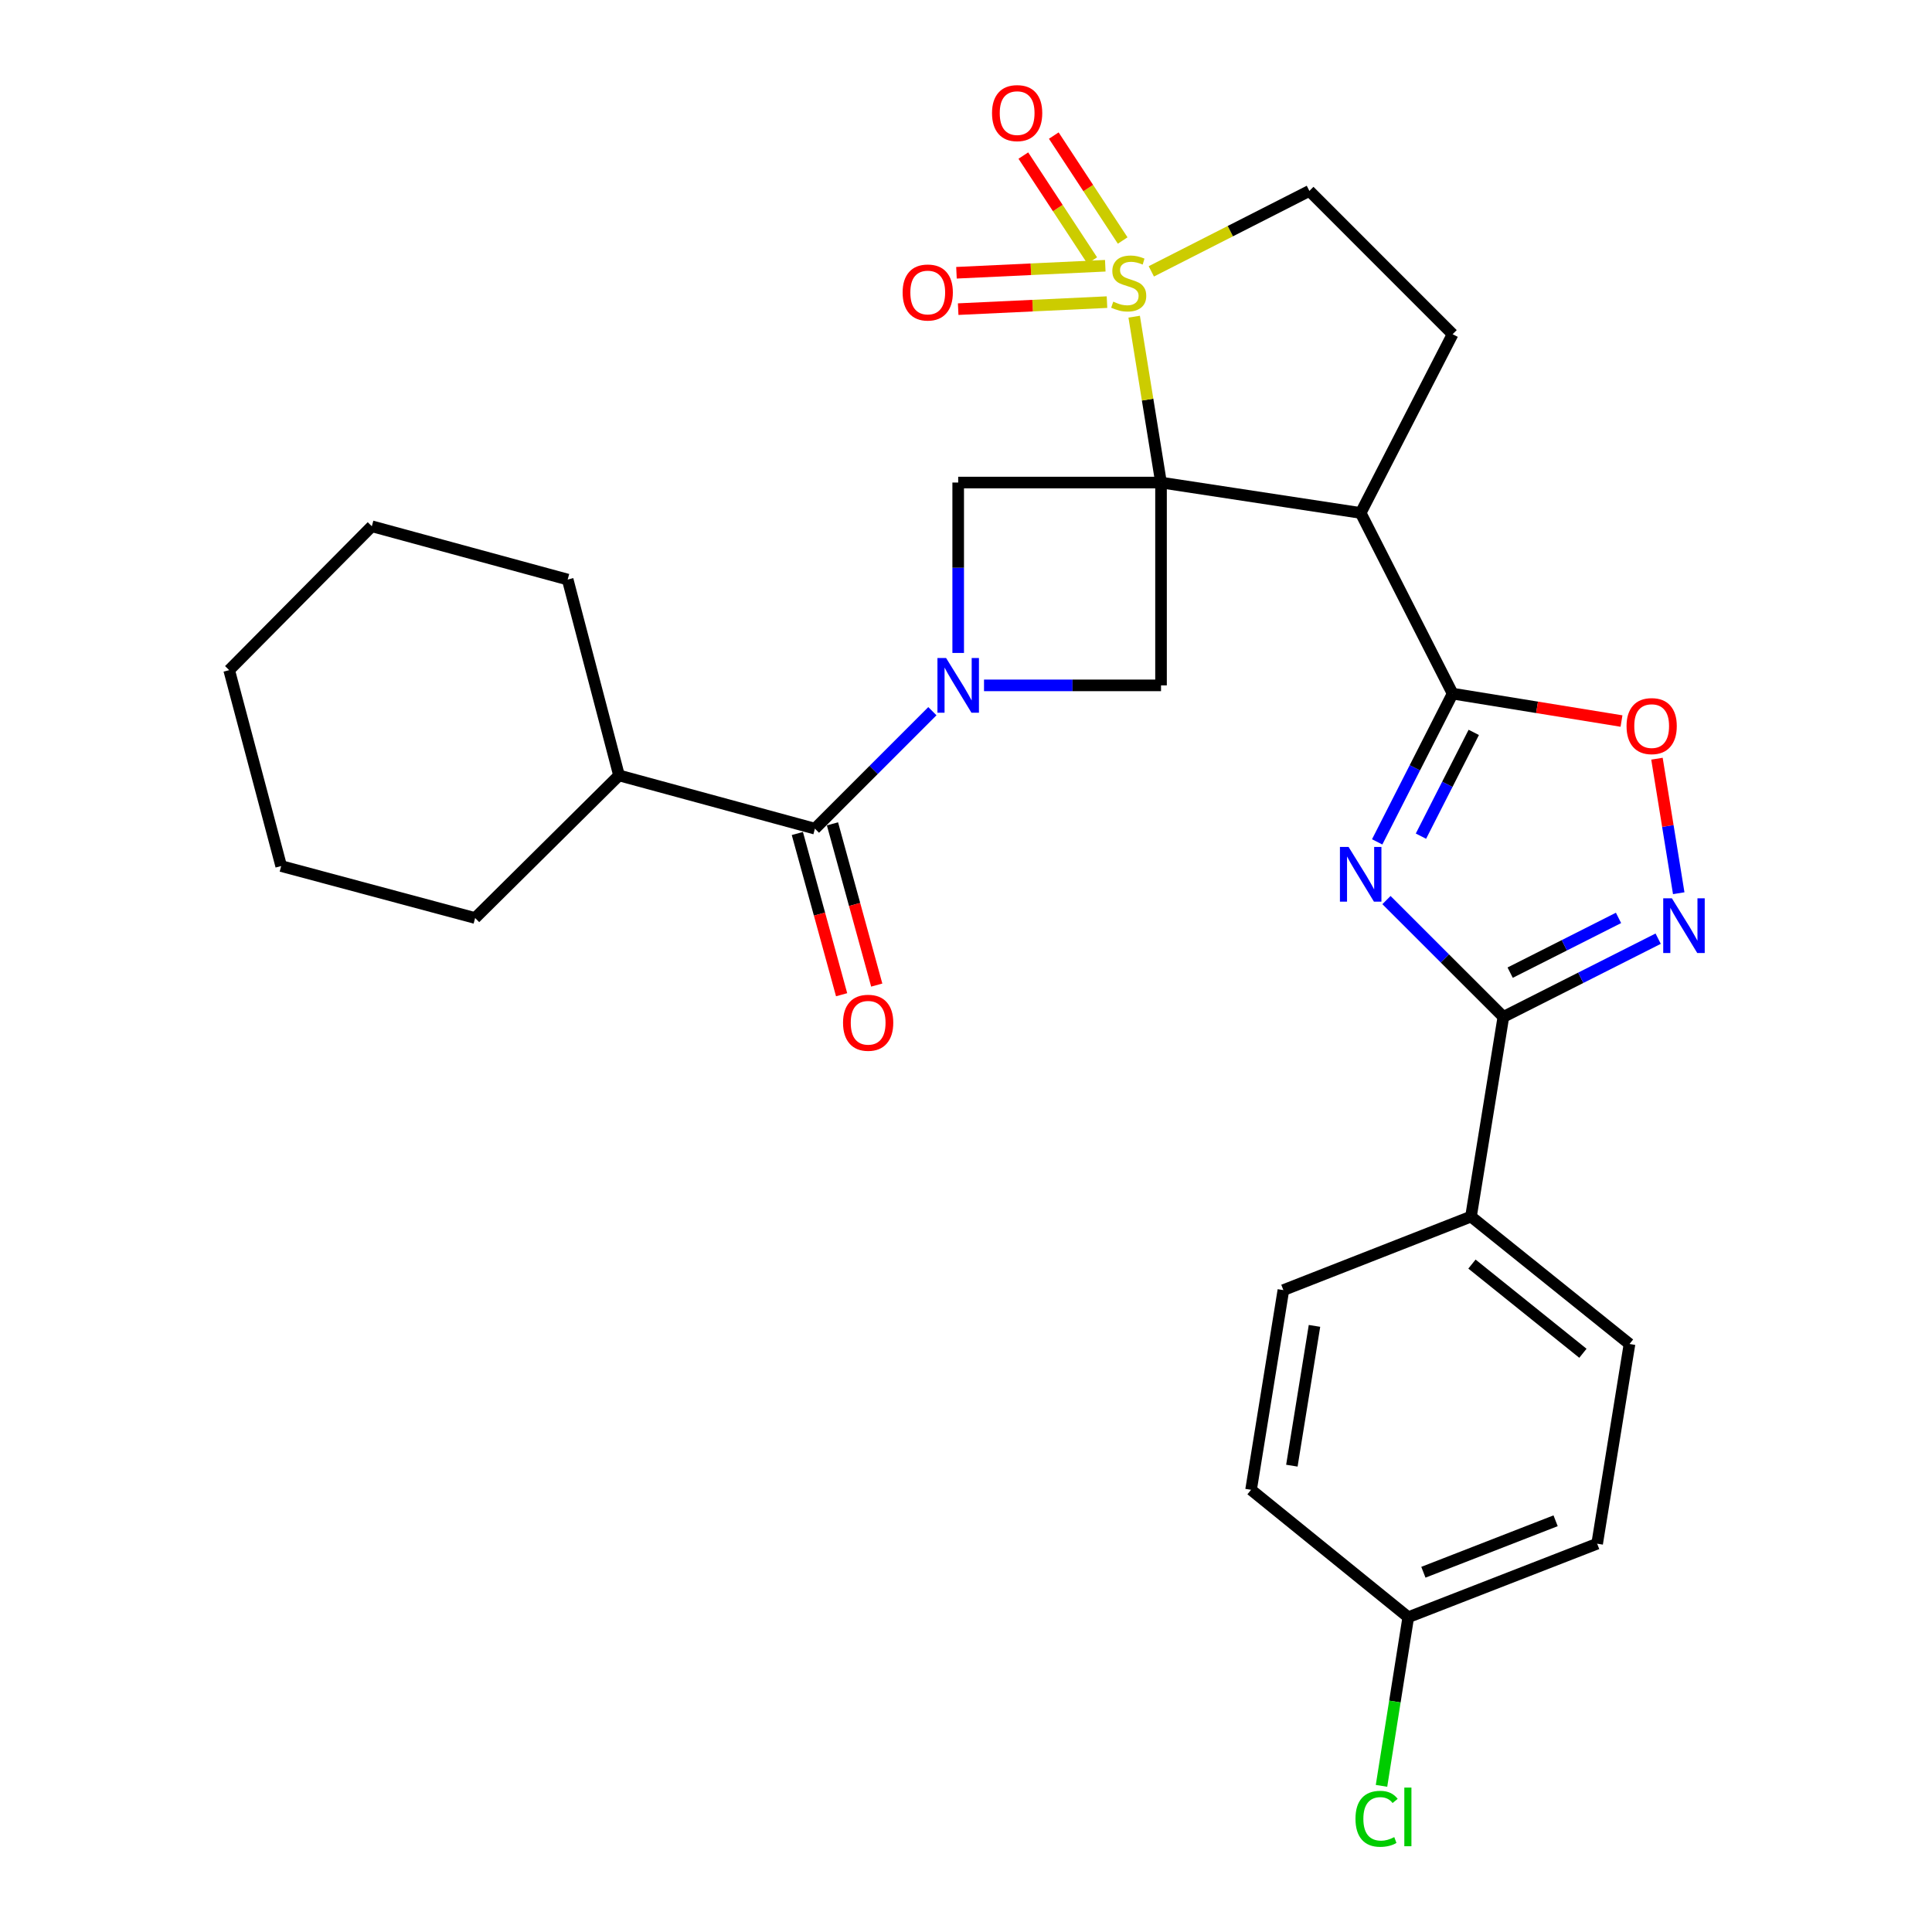 <?xml version='1.0' encoding='iso-8859-1'?>
<svg version='1.1' baseProfile='full'
              xmlns='http://www.w3.org/2000/svg'
                      xmlns:rdkit='http://www.rdkit.org/xml'
                      xmlns:xlink='http://www.w3.org/1999/xlink'
                  xml:space='preserve'
width='1000px' height='1000px' viewBox='0 0 1000 1000'>
<!-- END OF HEADER -->
<rect style='opacity:1.0;fill:#FFFFFF;stroke:none' width='1000' height='1000' x='0' y='0'> </rect>
<path class='bond-0' d='M 600.944,249.765 L 593.997,206.839' style='fill:none;fill-rule:evenodd;stroke:#000000;stroke-width:6px;stroke-linecap:butt;stroke-linejoin:miter;stroke-opacity:1' />
<path class='bond-0' d='M 593.997,206.839 L 587.05,163.913' style='fill:none;fill-rule:evenodd;stroke:#CCCC00;stroke-width:6px;stroke-linecap:butt;stroke-linejoin:miter;stroke-opacity:1' />
<path class='bond-3' d='M 600.944,249.765 L 704.283,265.506' style='fill:none;fill-rule:evenodd;stroke:#000000;stroke-width:6px;stroke-linecap:butt;stroke-linejoin:miter;stroke-opacity:1' />
<path class='bond-6' d='M 600.944,249.765 L 495.96,249.765' style='fill:none;fill-rule:evenodd;stroke:#000000;stroke-width:6px;stroke-linecap:butt;stroke-linejoin:miter;stroke-opacity:1' />
<path class='bond-7' d='M 600.944,249.765 L 600.944,354.748' style='fill:none;fill-rule:evenodd;stroke:#000000;stroke-width:6px;stroke-linecap:butt;stroke-linejoin:miter;stroke-opacity:1' />
<path class='bond-12' d='M 595.921,140.458 L 636.827,119.636' style='fill:none;fill-rule:evenodd;stroke:#CCCC00;stroke-width:6px;stroke-linecap:butt;stroke-linejoin:miter;stroke-opacity:1' />
<path class='bond-12' d='M 636.827,119.636 L 677.733,98.815' style='fill:none;fill-rule:evenodd;stroke:#000000;stroke-width:6px;stroke-linecap:butt;stroke-linejoin:miter;stroke-opacity:1' />
<path class='bond-13' d='M 581.099,124.492 L 563.268,97.335' style='fill:none;fill-rule:evenodd;stroke:#CCCC00;stroke-width:6px;stroke-linecap:butt;stroke-linejoin:miter;stroke-opacity:1' />
<path class='bond-13' d='M 563.268,97.335 L 545.437,70.177' style='fill:none;fill-rule:evenodd;stroke:#FF0000;stroke-width:6px;stroke-linecap:butt;stroke-linejoin:miter;stroke-opacity:1' />
<path class='bond-13' d='M 565.341,134.838 L 547.51,107.681' style='fill:none;fill-rule:evenodd;stroke:#CCCC00;stroke-width:6px;stroke-linecap:butt;stroke-linejoin:miter;stroke-opacity:1' />
<path class='bond-13' d='M 547.51,107.681 L 529.679,80.524' style='fill:none;fill-rule:evenodd;stroke:#FF0000;stroke-width:6px;stroke-linecap:butt;stroke-linejoin:miter;stroke-opacity:1' />
<path class='bond-14' d='M 572.091,137.55 L 533.578,139.365' style='fill:none;fill-rule:evenodd;stroke:#CCCC00;stroke-width:6px;stroke-linecap:butt;stroke-linejoin:miter;stroke-opacity:1' />
<path class='bond-14' d='M 533.578,139.365 L 495.065,141.18' style='fill:none;fill-rule:evenodd;stroke:#FF0000;stroke-width:6px;stroke-linecap:butt;stroke-linejoin:miter;stroke-opacity:1' />
<path class='bond-14' d='M 572.978,156.381 L 534.465,158.196' style='fill:none;fill-rule:evenodd;stroke:#CCCC00;stroke-width:6px;stroke-linecap:butt;stroke-linejoin:miter;stroke-opacity:1' />
<path class='bond-14' d='M 534.465,158.196 L 495.953,160.011' style='fill:none;fill-rule:evenodd;stroke:#FF0000;stroke-width:6px;stroke-linecap:butt;stroke-linejoin:miter;stroke-opacity:1' />
<path class='bond-1' d='M 712.824,435.753 L 732.348,397.387' style='fill:none;fill-rule:evenodd;stroke:#0000FF;stroke-width:6px;stroke-linecap:butt;stroke-linejoin:miter;stroke-opacity:1' />
<path class='bond-1' d='M 732.348,397.387 L 751.873,359.021' style='fill:none;fill-rule:evenodd;stroke:#000000;stroke-width:6px;stroke-linecap:butt;stroke-linejoin:miter;stroke-opacity:1' />
<path class='bond-1' d='M 735.482,432.794 L 749.15,405.938' style='fill:none;fill-rule:evenodd;stroke:#0000FF;stroke-width:6px;stroke-linecap:butt;stroke-linejoin:miter;stroke-opacity:1' />
<path class='bond-1' d='M 749.15,405.938 L 762.817,379.081' style='fill:none;fill-rule:evenodd;stroke:#000000;stroke-width:6px;stroke-linecap:butt;stroke-linejoin:miter;stroke-opacity:1' />
<path class='bond-5' d='M 717.633,465.877 L 747.886,496.109' style='fill:none;fill-rule:evenodd;stroke:#0000FF;stroke-width:6px;stroke-linecap:butt;stroke-linejoin:miter;stroke-opacity:1' />
<path class='bond-5' d='M 747.886,496.109 L 778.14,526.341' style='fill:none;fill-rule:evenodd;stroke:#000000;stroke-width:6px;stroke-linecap:butt;stroke-linejoin:miter;stroke-opacity:1' />
<path class='bond-2' d='M 509.325,354.748 L 555.134,354.748' style='fill:none;fill-rule:evenodd;stroke:#0000FF;stroke-width:6px;stroke-linecap:butt;stroke-linejoin:miter;stroke-opacity:1' />
<path class='bond-2' d='M 555.134,354.748 L 600.944,354.748' style='fill:none;fill-rule:evenodd;stroke:#000000;stroke-width:6px;stroke-linecap:butt;stroke-linejoin:miter;stroke-opacity:1' />
<path class='bond-9' d='M 482.598,368.112 L 452.199,398.516' style='fill:none;fill-rule:evenodd;stroke:#0000FF;stroke-width:6px;stroke-linecap:butt;stroke-linejoin:miter;stroke-opacity:1' />
<path class='bond-9' d='M 452.199,398.516 L 421.8,428.919' style='fill:none;fill-rule:evenodd;stroke:#000000;stroke-width:6px;stroke-linecap:butt;stroke-linejoin:miter;stroke-opacity:1' />
<path class='bond-29' d='M 495.96,337.964 L 495.96,293.864' style='fill:none;fill-rule:evenodd;stroke:#0000FF;stroke-width:6px;stroke-linecap:butt;stroke-linejoin:miter;stroke-opacity:1' />
<path class='bond-29' d='M 495.96,293.864 L 495.96,249.765' style='fill:none;fill-rule:evenodd;stroke:#000000;stroke-width:6px;stroke-linecap:butt;stroke-linejoin:miter;stroke-opacity:1' />
<path class='bond-4' d='M 704.283,265.506 L 751.873,359.021' style='fill:none;fill-rule:evenodd;stroke:#000000;stroke-width:6px;stroke-linecap:butt;stroke-linejoin:miter;stroke-opacity:1' />
<path class='bond-11' d='M 704.283,265.506 L 751.873,172.986' style='fill:none;fill-rule:evenodd;stroke:#000000;stroke-width:6px;stroke-linecap:butt;stroke-linejoin:miter;stroke-opacity:1' />
<path class='bond-10' d='M 751.873,359.021 L 795.581,366.117' style='fill:none;fill-rule:evenodd;stroke:#000000;stroke-width:6px;stroke-linecap:butt;stroke-linejoin:miter;stroke-opacity:1' />
<path class='bond-10' d='M 795.581,366.117 L 839.288,373.213' style='fill:none;fill-rule:evenodd;stroke:#FF0000;stroke-width:6px;stroke-linecap:butt;stroke-linejoin:miter;stroke-opacity:1' />
<path class='bond-15' d='M 778.14,526.341 L 761.383,629.701' style='fill:none;fill-rule:evenodd;stroke:#000000;stroke-width:6px;stroke-linecap:butt;stroke-linejoin:miter;stroke-opacity:1' />
<path class='bond-31' d='M 778.14,526.341 L 818.202,506.099' style='fill:none;fill-rule:evenodd;stroke:#000000;stroke-width:6px;stroke-linecap:butt;stroke-linejoin:miter;stroke-opacity:1' />
<path class='bond-31' d='M 818.202,506.099 L 858.265,485.857' style='fill:none;fill-rule:evenodd;stroke:#0000FF;stroke-width:6px;stroke-linecap:butt;stroke-linejoin:miter;stroke-opacity:1' />
<path class='bond-31' d='M 781.657,503.442 L 809.701,489.273' style='fill:none;fill-rule:evenodd;stroke:#000000;stroke-width:6px;stroke-linecap:butt;stroke-linejoin:miter;stroke-opacity:1' />
<path class='bond-31' d='M 809.701,489.273 L 837.745,475.103' style='fill:none;fill-rule:evenodd;stroke:#0000FF;stroke-width:6px;stroke-linecap:butt;stroke-linejoin:miter;stroke-opacity:1' />
<path class='bond-8' d='M 868.908,462.329 L 863.275,427.515' style='fill:none;fill-rule:evenodd;stroke:#0000FF;stroke-width:6px;stroke-linecap:butt;stroke-linejoin:miter;stroke-opacity:1' />
<path class='bond-8' d='M 863.275,427.515 L 857.641,392.7' style='fill:none;fill-rule:evenodd;stroke:#FF0000;stroke-width:6px;stroke-linecap:butt;stroke-linejoin:miter;stroke-opacity:1' />
<path class='bond-16' d='M 412.71,431.415 L 424.165,473.141' style='fill:none;fill-rule:evenodd;stroke:#000000;stroke-width:6px;stroke-linecap:butt;stroke-linejoin:miter;stroke-opacity:1' />
<path class='bond-16' d='M 424.165,473.141 L 435.619,514.868' style='fill:none;fill-rule:evenodd;stroke:#FF0000;stroke-width:6px;stroke-linecap:butt;stroke-linejoin:miter;stroke-opacity:1' />
<path class='bond-16' d='M 430.889,426.424 L 442.344,468.151' style='fill:none;fill-rule:evenodd;stroke:#000000;stroke-width:6px;stroke-linecap:butt;stroke-linejoin:miter;stroke-opacity:1' />
<path class='bond-16' d='M 442.344,468.151 L 453.799,509.877' style='fill:none;fill-rule:evenodd;stroke:#FF0000;stroke-width:6px;stroke-linecap:butt;stroke-linejoin:miter;stroke-opacity:1' />
<path class='bond-17' d='M 421.8,428.919 L 320.398,401.354' style='fill:none;fill-rule:evenodd;stroke:#000000;stroke-width:6px;stroke-linecap:butt;stroke-linejoin:miter;stroke-opacity:1' />
<path class='bond-30' d='M 751.873,172.986 L 677.733,98.815' style='fill:none;fill-rule:evenodd;stroke:#000000;stroke-width:6px;stroke-linecap:butt;stroke-linejoin:miter;stroke-opacity:1' />
<path class='bond-18' d='M 761.383,629.701 L 843.43,695.651' style='fill:none;fill-rule:evenodd;stroke:#000000;stroke-width:6px;stroke-linecap:butt;stroke-linejoin:miter;stroke-opacity:1' />
<path class='bond-18' d='M 761.879,654.287 L 819.312,700.452' style='fill:none;fill-rule:evenodd;stroke:#000000;stroke-width:6px;stroke-linecap:butt;stroke-linejoin:miter;stroke-opacity:1' />
<path class='bond-19' d='M 761.383,629.701 L 664.275,667.761' style='fill:none;fill-rule:evenodd;stroke:#000000;stroke-width:6px;stroke-linecap:butt;stroke-linejoin:miter;stroke-opacity:1' />
<path class='bond-24' d='M 320.398,401.354 L 245.923,475.169' style='fill:none;fill-rule:evenodd;stroke:#000000;stroke-width:6px;stroke-linecap:butt;stroke-linejoin:miter;stroke-opacity:1' />
<path class='bond-25' d='M 320.398,401.354 L 293.828,299.973' style='fill:none;fill-rule:evenodd;stroke:#000000;stroke-width:6px;stroke-linecap:butt;stroke-linejoin:miter;stroke-opacity:1' />
<path class='bond-22' d='M 843.43,695.651 L 826.683,799.011' style='fill:none;fill-rule:evenodd;stroke:#000000;stroke-width:6px;stroke-linecap:butt;stroke-linejoin:miter;stroke-opacity:1' />
<path class='bond-21' d='M 664.275,667.761 L 647.549,771.121' style='fill:none;fill-rule:evenodd;stroke:#000000;stroke-width:6px;stroke-linecap:butt;stroke-linejoin:miter;stroke-opacity:1' />
<path class='bond-21' d='M 680.376,686.276 L 668.668,758.628' style='fill:none;fill-rule:evenodd;stroke:#000000;stroke-width:6px;stroke-linecap:butt;stroke-linejoin:miter;stroke-opacity:1' />
<path class='bond-20' d='M 728.916,837.07 L 647.549,771.121' style='fill:none;fill-rule:evenodd;stroke:#000000;stroke-width:6px;stroke-linecap:butt;stroke-linejoin:miter;stroke-opacity:1' />
<path class='bond-23' d='M 728.916,837.07 L 721.991,880.712' style='fill:none;fill-rule:evenodd;stroke:#000000;stroke-width:6px;stroke-linecap:butt;stroke-linejoin:miter;stroke-opacity:1' />
<path class='bond-23' d='M 721.991,880.712 L 715.066,924.354' style='fill:none;fill-rule:evenodd;stroke:#00CC00;stroke-width:6px;stroke-linecap:butt;stroke-linejoin:miter;stroke-opacity:1' />
<path class='bond-33' d='M 728.916,837.07 L 826.683,799.011' style='fill:none;fill-rule:evenodd;stroke:#000000;stroke-width:6px;stroke-linecap:butt;stroke-linejoin:miter;stroke-opacity:1' />
<path class='bond-33' d='M 736.742,813.794 L 805.179,787.152' style='fill:none;fill-rule:evenodd;stroke:#000000;stroke-width:6px;stroke-linecap:butt;stroke-linejoin:miter;stroke-opacity:1' />
<path class='bond-27' d='M 245.923,475.169 L 145.538,448.263' style='fill:none;fill-rule:evenodd;stroke:#000000;stroke-width:6px;stroke-linecap:butt;stroke-linejoin:miter;stroke-opacity:1' />
<path class='bond-26' d='M 293.828,299.973 L 192.457,272.397' style='fill:none;fill-rule:evenodd;stroke:#000000;stroke-width:6px;stroke-linecap:butt;stroke-linejoin:miter;stroke-opacity:1' />
<path class='bond-28' d='M 192.457,272.397 L 118.621,346.862' style='fill:none;fill-rule:evenodd;stroke:#000000;stroke-width:6px;stroke-linecap:butt;stroke-linejoin:miter;stroke-opacity:1' />
<path class='bond-32' d='M 145.538,448.263 L 118.621,346.862' style='fill:none;fill-rule:evenodd;stroke:#000000;stroke-width:6px;stroke-linecap:butt;stroke-linejoin:miter;stroke-opacity:1' />
<path  class='atom-1' d='M 576.218 156.135
Q 576.538 156.255, 577.858 156.815
Q 579.178 157.375, 580.618 157.735
Q 582.098 158.055, 583.538 158.055
Q 586.218 158.055, 587.778 156.775
Q 589.338 155.455, 589.338 153.175
Q 589.338 151.615, 588.538 150.655
Q 587.778 149.695, 586.578 149.175
Q 585.378 148.655, 583.378 148.055
Q 580.858 147.295, 579.338 146.575
Q 577.858 145.855, 576.778 144.335
Q 575.738 142.815, 575.738 140.255
Q 575.738 136.695, 578.138 134.495
Q 580.578 132.295, 585.378 132.295
Q 588.658 132.295, 592.378 133.855
L 591.458 136.935
Q 588.058 135.535, 585.498 135.535
Q 582.738 135.535, 581.218 136.695
Q 579.698 137.815, 579.738 139.775
Q 579.738 141.295, 580.498 142.215
Q 581.298 143.135, 582.418 143.655
Q 583.578 144.175, 585.498 144.775
Q 588.058 145.575, 589.578 146.375
Q 591.098 147.175, 592.178 148.815
Q 593.298 150.415, 593.298 153.175
Q 593.298 157.095, 590.658 159.215
Q 588.058 161.295, 583.698 161.295
Q 581.178 161.295, 579.258 160.735
Q 577.378 160.215, 575.138 159.295
L 576.218 156.135
' fill='#CCCC00'/>
<path  class='atom-2' d='M 698.023 438.376
L 707.303 453.376
Q 708.223 454.856, 709.703 457.536
Q 711.183 460.216, 711.263 460.376
L 711.263 438.376
L 715.023 438.376
L 715.023 466.696
L 711.143 466.696
L 701.183 450.296
Q 700.023 448.376, 698.783 446.176
Q 697.583 443.976, 697.223 443.296
L 697.223 466.696
L 693.543 466.696
L 693.543 438.376
L 698.023 438.376
' fill='#0000FF'/>
<path  class='atom-3' d='M 489.7 340.588
L 498.98 355.588
Q 499.9 357.068, 501.38 359.748
Q 502.86 362.428, 502.94 362.588
L 502.94 340.588
L 506.7 340.588
L 506.7 368.908
L 502.82 368.908
L 492.86 352.508
Q 491.7 350.588, 490.46 348.388
Q 489.26 346.188, 488.9 345.508
L 488.9 368.908
L 485.22 368.908
L 485.22 340.588
L 489.7 340.588
' fill='#0000FF'/>
<path  class='atom-9' d='M 865.363 464.947
L 874.643 479.947
Q 875.563 481.427, 877.043 484.107
Q 878.523 486.787, 878.603 486.947
L 878.603 464.947
L 882.363 464.947
L 882.363 493.267
L 878.483 493.267
L 868.523 476.867
Q 867.363 474.947, 866.123 472.747
Q 864.923 470.547, 864.563 469.867
L 864.563 493.267
L 860.883 493.267
L 860.883 464.947
L 865.363 464.947
' fill='#0000FF'/>
<path  class='atom-11' d='M 841.898 375.827
Q 841.898 369.027, 845.258 365.227
Q 848.618 361.427, 854.898 361.427
Q 861.178 361.427, 864.538 365.227
Q 867.898 369.027, 867.898 375.827
Q 867.898 382.707, 864.498 386.627
Q 861.098 390.507, 854.898 390.507
Q 848.658 390.507, 845.258 386.627
Q 841.898 382.747, 841.898 375.827
M 854.898 387.307
Q 859.218 387.307, 861.538 384.427
Q 863.898 381.507, 863.898 375.827
Q 863.898 370.267, 861.538 367.467
Q 859.218 364.627, 854.898 364.627
Q 850.578 364.627, 848.218 367.427
Q 845.898 370.227, 845.898 375.827
Q 845.898 381.547, 848.218 384.427
Q 850.578 387.307, 854.898 387.307
' fill='#FF0000'/>
<path  class='atom-14' d='M 513.469 58.541
Q 513.469 51.742, 516.829 47.941
Q 520.189 44.142, 526.469 44.142
Q 532.749 44.142, 536.109 47.941
Q 539.469 51.742, 539.469 58.541
Q 539.469 65.421, 536.069 69.341
Q 532.669 73.222, 526.469 73.222
Q 520.229 73.222, 516.829 69.341
Q 513.469 65.462, 513.469 58.541
M 526.469 70.022
Q 530.789 70.022, 533.109 67.141
Q 535.469 64.222, 535.469 58.541
Q 535.469 52.981, 533.109 50.181
Q 530.789 47.342, 526.469 47.342
Q 522.149 47.342, 519.789 50.142
Q 517.469 52.941, 517.469 58.541
Q 517.469 64.261, 519.789 67.141
Q 522.149 70.022, 526.469 70.022
' fill='#FF0000'/>
<path  class='atom-15' d='M 467.198 151.397
Q 467.198 144.597, 470.558 140.797
Q 473.918 136.997, 480.198 136.997
Q 486.478 136.997, 489.838 140.797
Q 493.198 144.597, 493.198 151.397
Q 493.198 158.277, 489.798 162.197
Q 486.398 166.077, 480.198 166.077
Q 473.958 166.077, 470.558 162.197
Q 467.198 158.317, 467.198 151.397
M 480.198 162.877
Q 484.518 162.877, 486.838 159.997
Q 489.198 157.077, 489.198 151.397
Q 489.198 145.837, 486.838 143.037
Q 484.518 140.197, 480.198 140.197
Q 475.878 140.197, 473.518 142.997
Q 471.198 145.797, 471.198 151.397
Q 471.198 157.117, 473.518 159.997
Q 475.878 162.877, 480.198 162.877
' fill='#FF0000'/>
<path  class='atom-17' d='M 436.355 529.375
Q 436.355 522.575, 439.715 518.775
Q 443.075 514.975, 449.355 514.975
Q 455.635 514.975, 458.995 518.775
Q 462.355 522.575, 462.355 529.375
Q 462.355 536.255, 458.955 540.175
Q 455.555 544.055, 449.355 544.055
Q 443.115 544.055, 439.715 540.175
Q 436.355 536.295, 436.355 529.375
M 449.355 540.855
Q 453.675 540.855, 455.995 537.975
Q 458.355 535.055, 458.355 529.375
Q 458.355 523.815, 455.995 521.015
Q 453.675 518.175, 449.355 518.175
Q 445.035 518.175, 442.675 520.975
Q 440.355 523.775, 440.355 529.375
Q 440.355 535.095, 442.675 537.975
Q 445.035 540.855, 449.355 540.855
' fill='#FF0000'/>
<path  class='atom-24' d='M 701.595 941.41
Q 701.595 934.37, 704.875 930.69
Q 708.195 926.97, 714.475 926.97
Q 720.315 926.97, 723.435 931.09
L 720.795 933.25
Q 718.515 930.25, 714.475 930.25
Q 710.195 930.25, 707.915 933.13
Q 705.675 935.97, 705.675 941.41
Q 705.675 947.01, 707.995 949.89
Q 710.355 952.77, 714.915 952.77
Q 718.035 952.77, 721.675 950.89
L 722.795 953.89
Q 721.315 954.85, 719.075 955.41
Q 716.835 955.97, 714.355 955.97
Q 708.195 955.97, 704.875 952.21
Q 701.595 948.45, 701.595 941.41
' fill='#00CC00'/>
<path  class='atom-24' d='M 726.875 925.25
L 730.555 925.25
L 730.555 955.61
L 726.875 955.61
L 726.875 925.25
' fill='#00CC00'/>
</svg>
